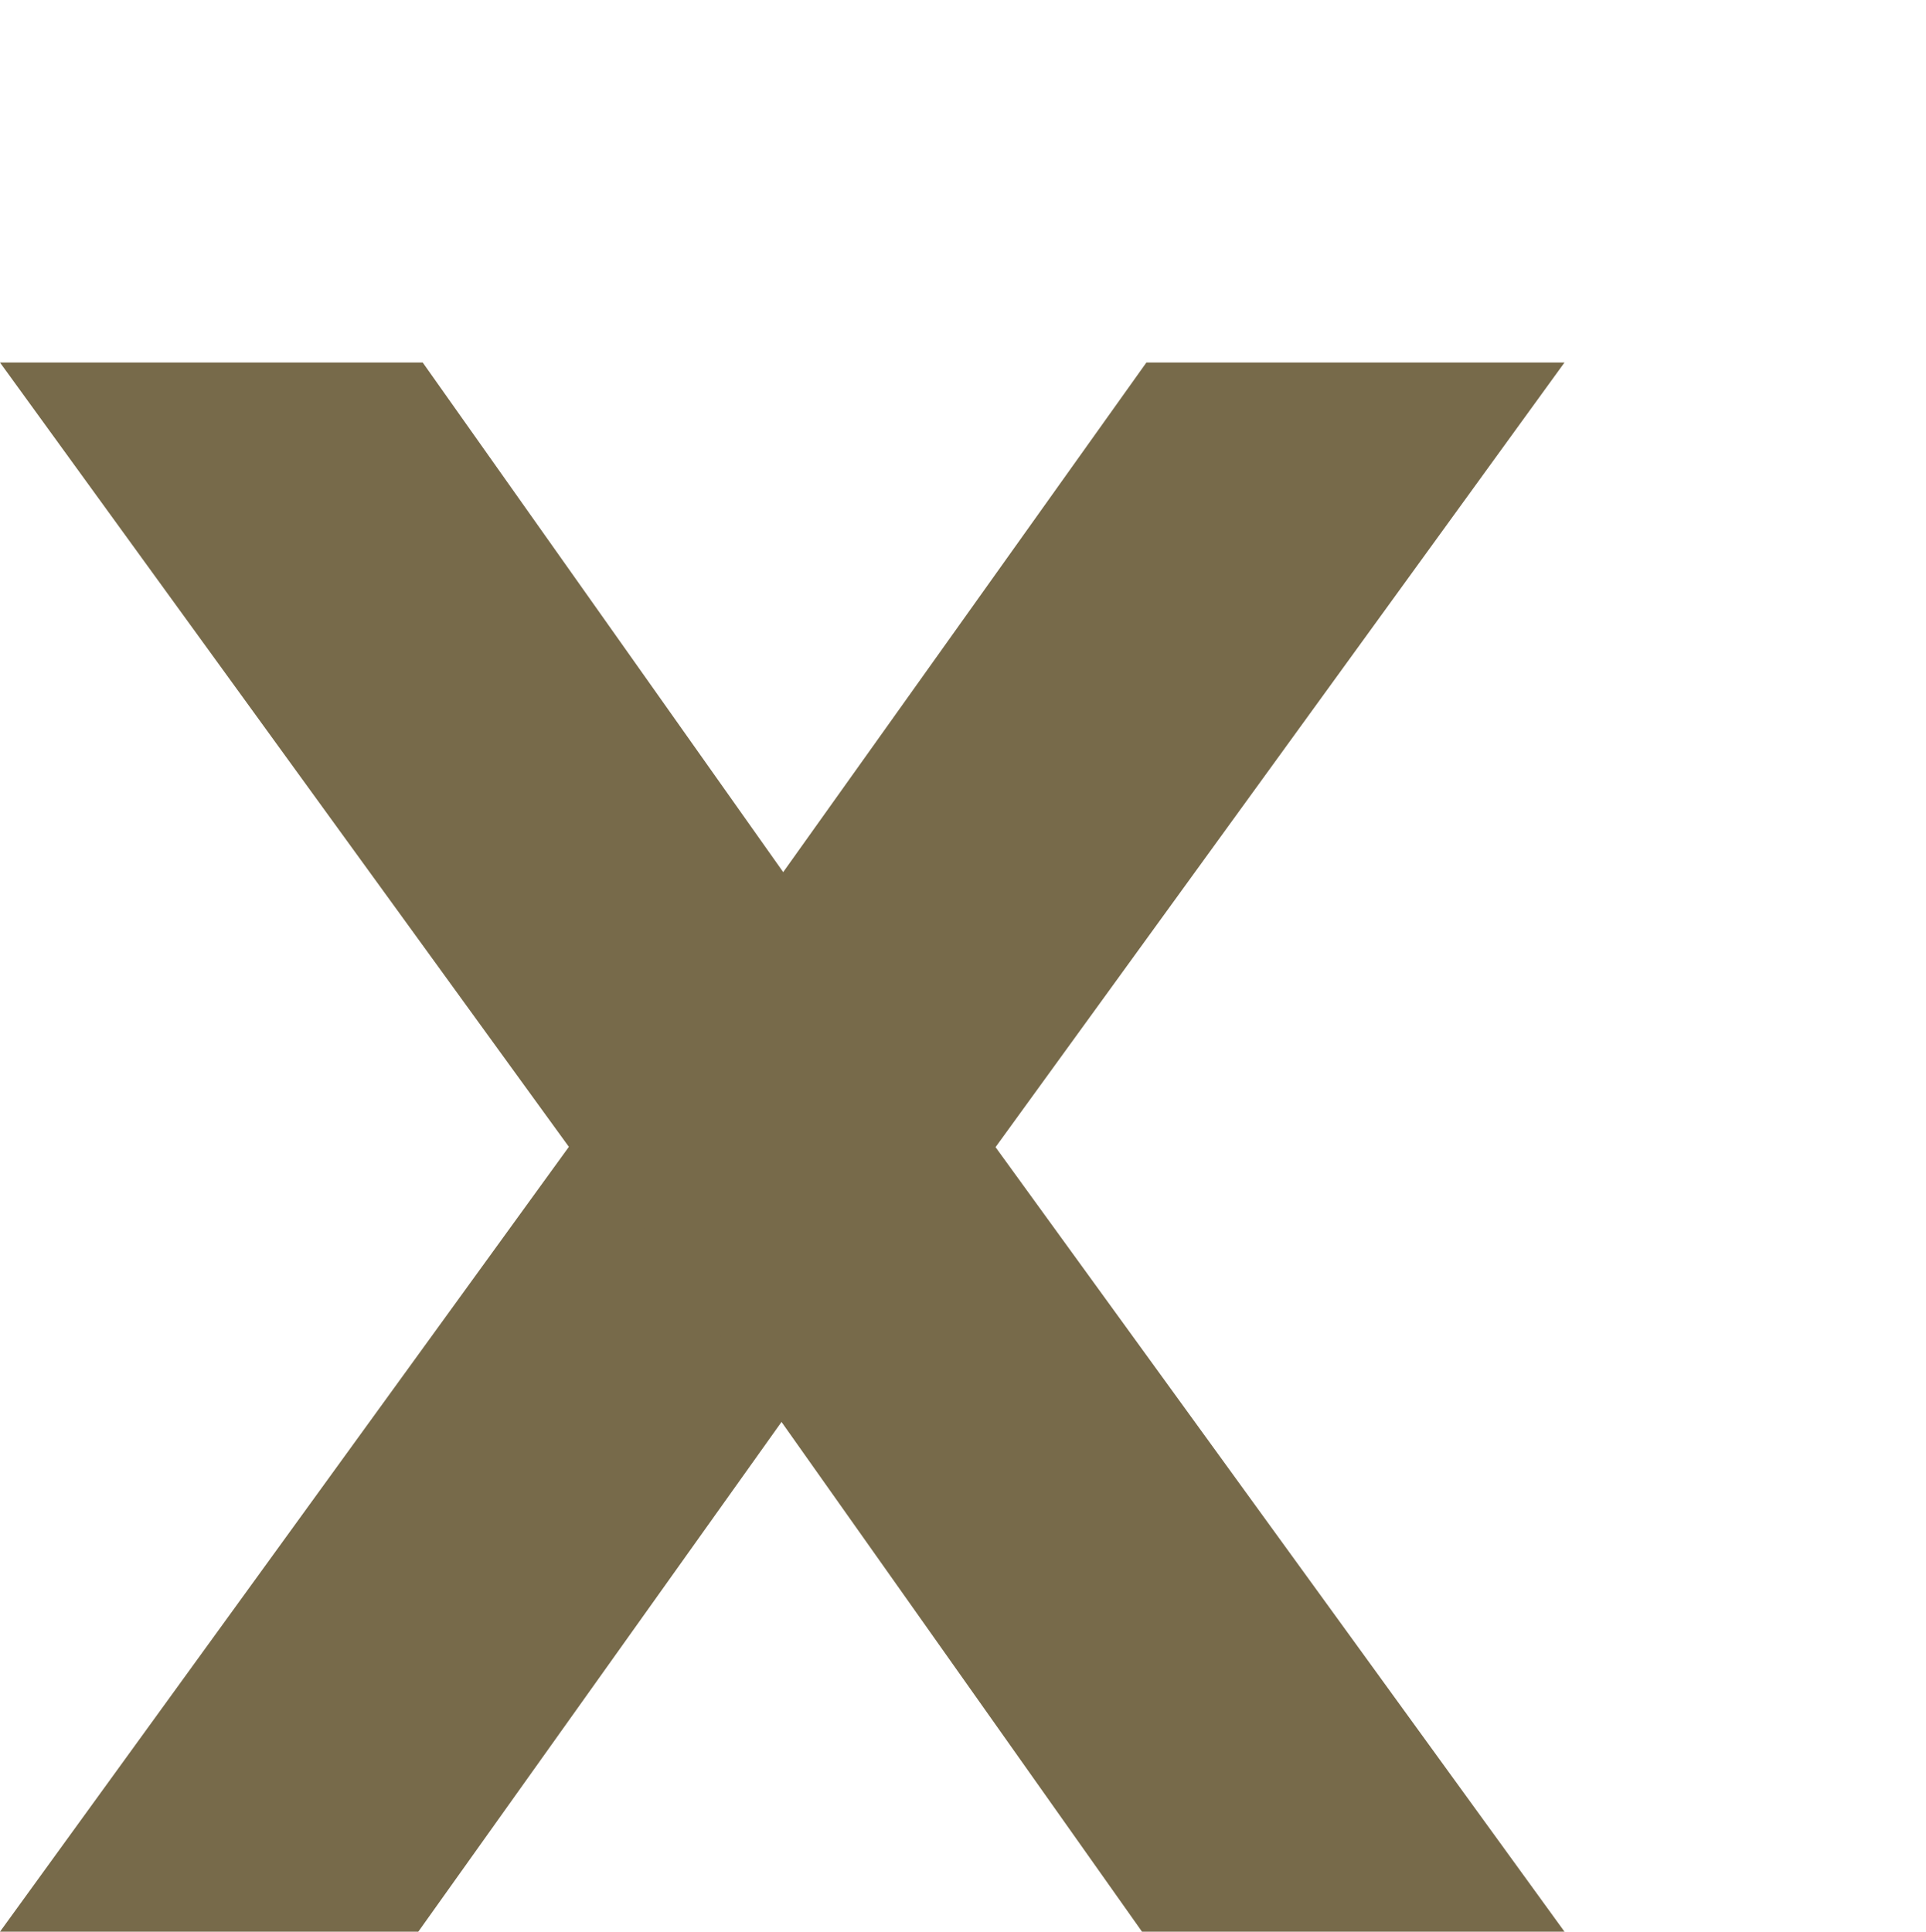 <?xml version="1.0" encoding="utf-8"?>
<!-- Generator: Adobe Illustrator 14.0.0, SVG Export Plug-In . SVG Version: 6.00 Build 43363)  -->
<!DOCTYPE svg PUBLIC "-//W3C//DTD SVG 1.1//EN" "http://www.w3.org/Graphics/SVG/1.1/DTD/svg11.dtd">
<svg version="1.1" id="Ebene_1" xmlns="http://www.w3.org/2000/svg" xmlns:xlink="http://www.w3.org/1999/xlink" x="0px" y="0px"
	 width="18.408px" height="18.464px" viewBox="0 0 18.408 18.464" enable-background="new 0 0 18.408 18.464" xml:space="preserve">
<g>
	<polygon fill="#776A4A" points="0,3.465 5.437,10.962 0,18.464 3.998,18.464 9.343,10.962 4.04,3.465 	"/>
	<polygon fill="#776A4A" points="14.953,18.464 9.515,10.965 14.953,3.465 10.957,3.465 5.612,10.965 10.915,18.464 	"/>
</g>
</svg>
